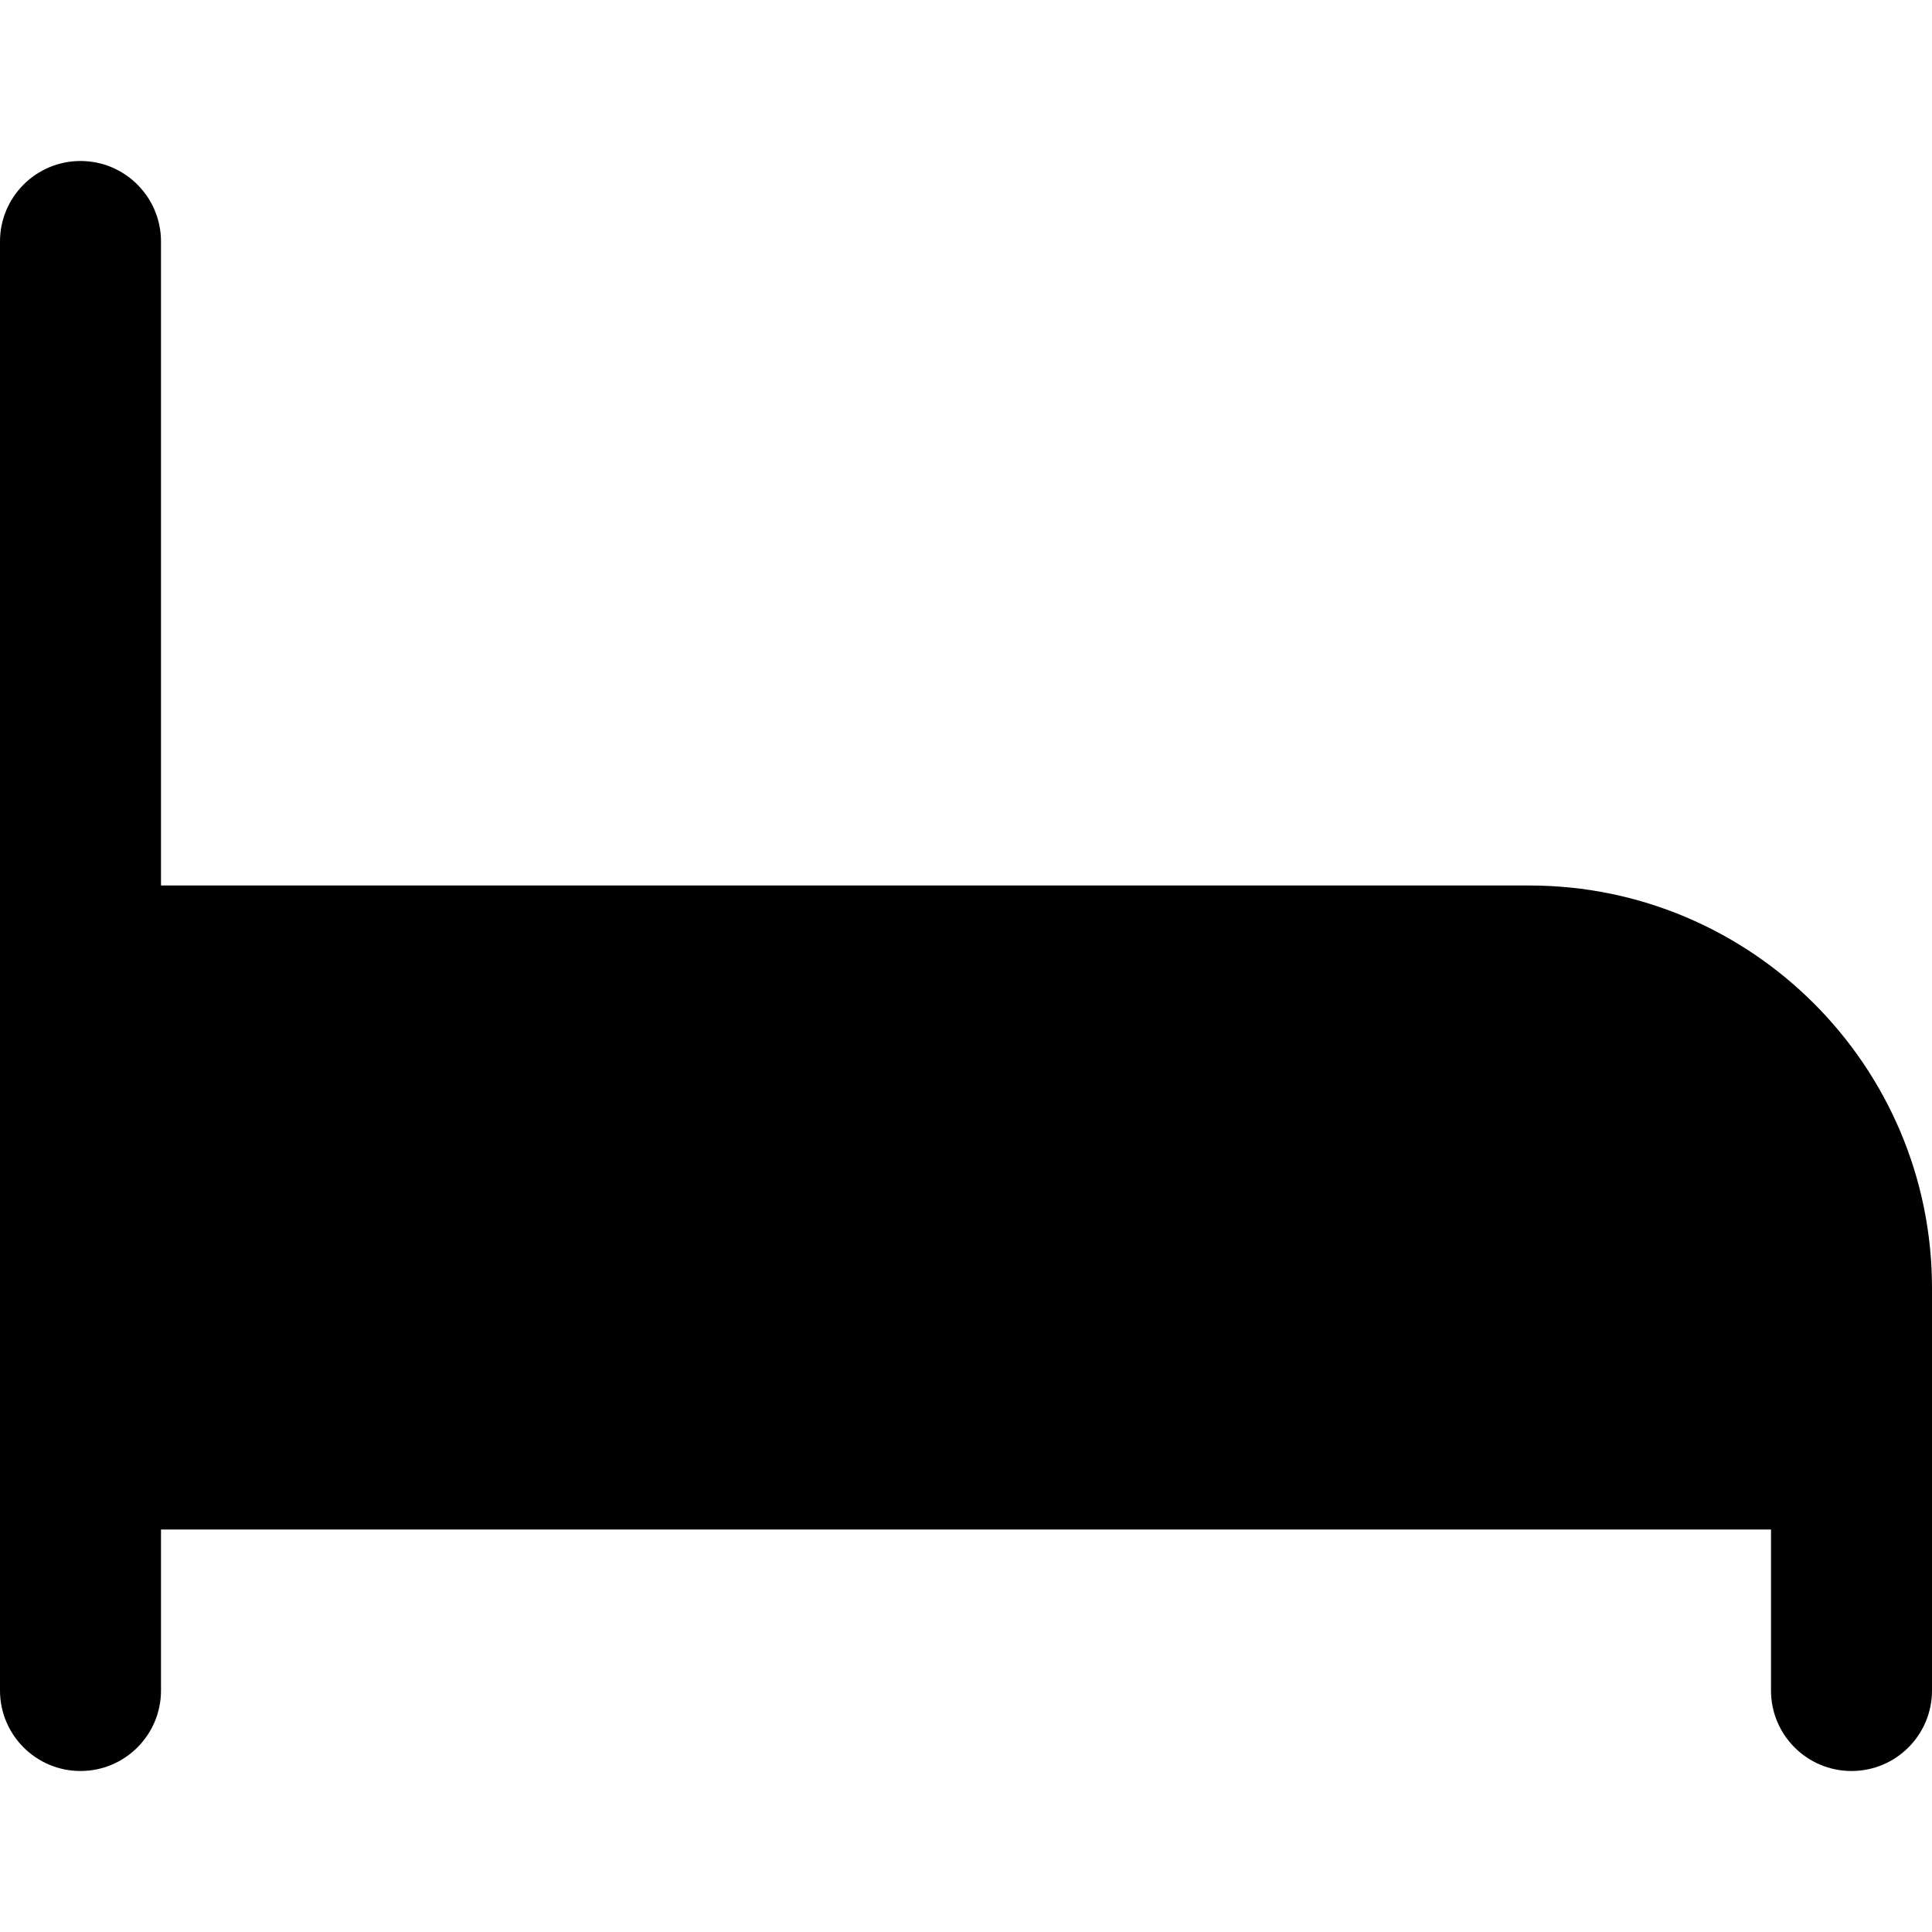 <?xml version="1.0" encoding="UTF-8"?>
<svg xmlns="http://www.w3.org/2000/svg" id="Layer_1" data-name="Layer 1" viewBox="0 0 24 24">
  <path d="m19,11H2V3c0-.552-.448-1-1-1s-1,.448-1,1v18c0,.552.448,1,1,1s1-.448,1-1v-2h20v2c0,.552.447,1,1,1s1-.448,1-1v-5c0-2.757-2.243-5-5-5Z"/>
</svg>
